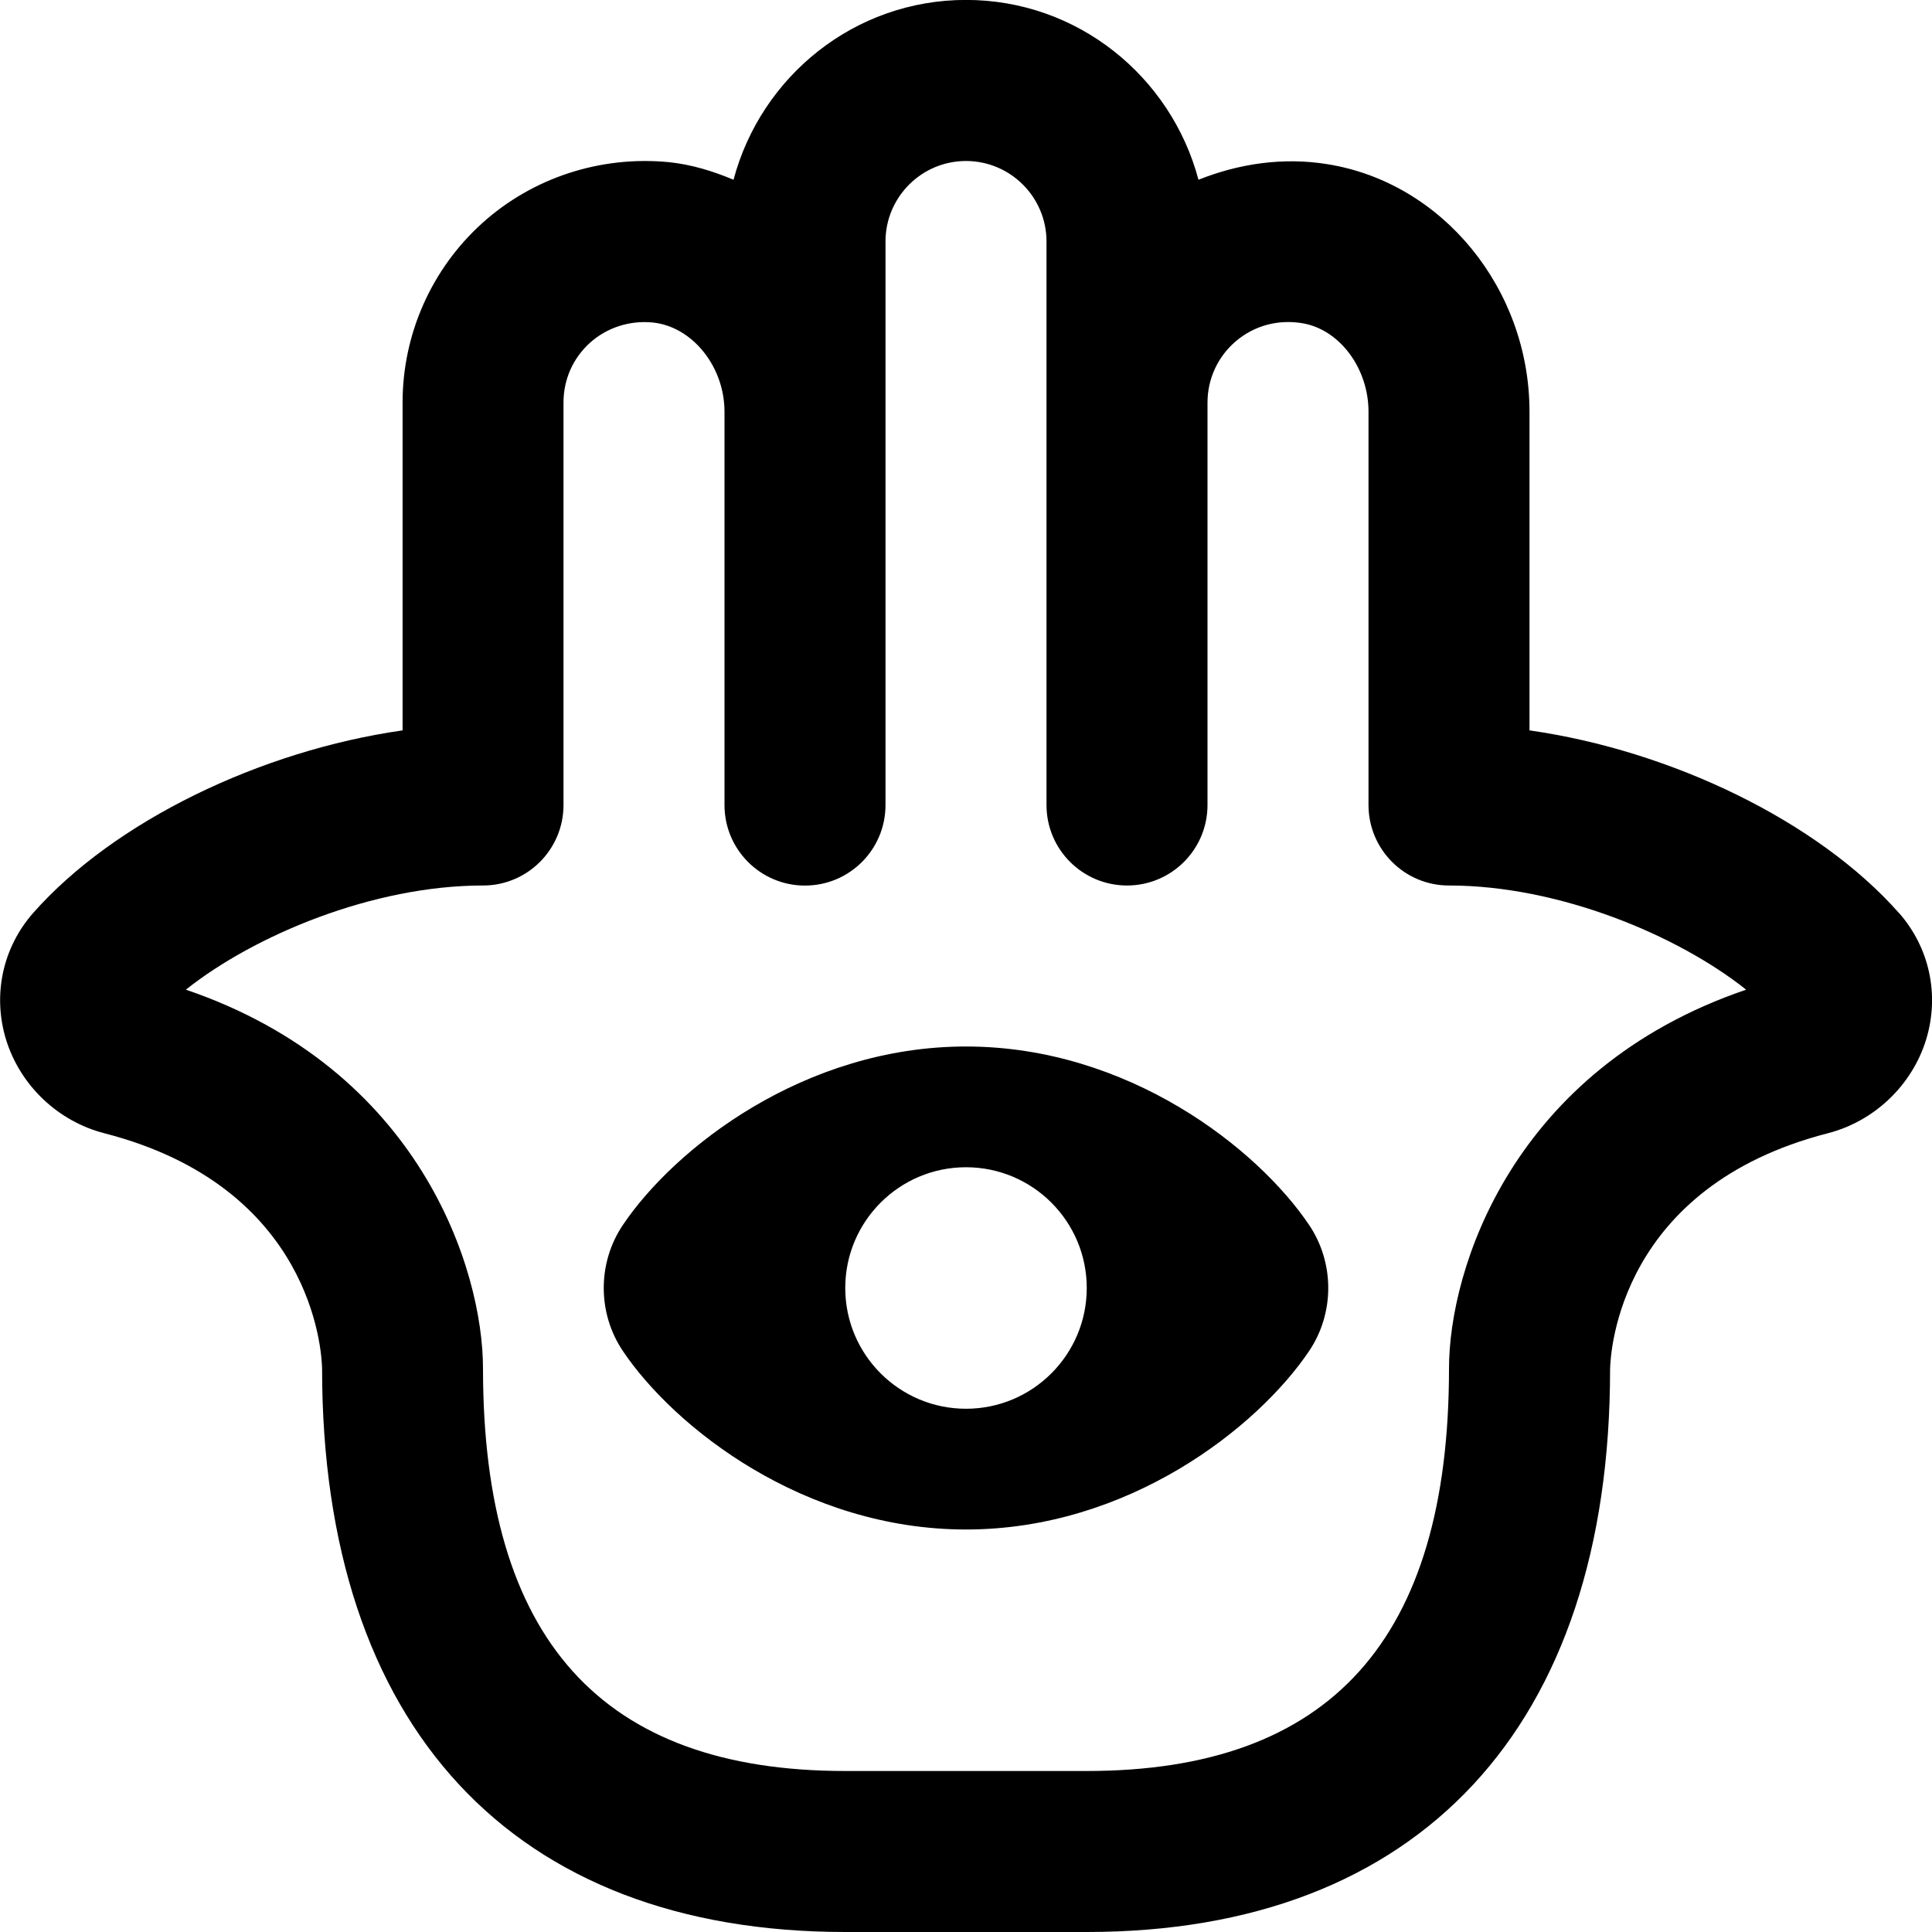 <?xml version="1.0" encoding="UTF-8"?>
<svg xmlns="http://www.w3.org/2000/svg" id="Layer_1" data-name="Layer 1" viewBox="0 0 24 24">
  <path d="m23.588,11.34c-1.006-1.138-2.823-2.015-4.588-2.267v-3.959c0-1.525-1.081-2.848-2.514-3.075-.546-.088-1.095-.007-1.598.194-.341-1.282-1.501-2.234-2.888-2.234s-2.547.952-2.888,2.234c-.255-.107-.522-.19-.806-.219-.848-.081-1.691.193-2.318.76-.628.568-.987,1.378-.987,2.225v4.074c-1.765.252-3.582,1.128-4.588,2.267-.381.432-.507,1.021-.338,1.574.175.568.643,1.015,1.222,1.164,2.583.665,2.699,2.702,2.704,2.922,0,4.448,2.369,7,6.5,7h3c4.131,0,6.5-2.552,6.5-6.99.005-.229.121-2.267,2.704-2.932.579-.149,1.047-.596,1.222-1.164.169-.553.043-1.142-.338-1.574Zm-5.588,5.66c0,3.364-1.472,5-4.5,5h-3c-3.028,0-4.5-1.636-4.5-5,0-1.235-.787-3.717-3.691-4.706.849-.675,2.322-1.294,3.691-1.294.553,0,1-.448,1-1v-5c0-.286.117-.55.329-.742.213-.191.494-.279.777-.252.493.049.894.546.894,1.109v4.886c0,.552.447,1,1,1s1-.448,1-1V3c0-.551.448-1,1-1s1,.449,1,1v7c0,.552.447,1,1,1s1-.448,1-1v-5c0-.293.128-.571.352-.761.227-.193.519-.273.82-.225.465.074.828.557.828,1.1v4.886c0,.552.447,1,1,1,1.369,0,2.843.619,3.691,1.294-2.904.989-3.691,3.471-3.691,4.706Zm-6-4c-2.012,0-3.62,1.263-4.263,2.218-.158.235-.237.508-.237.782s.079.547.237.782c.642.954,2.25,2.218,4.263,2.218s3.62-1.263,4.263-2.218c.158-.235.237-.509.237-.782s-.079-.547-.237-.782c-.643-.955-2.251-2.218-4.263-2.218Zm0,4.5c-.828,0-1.5-.672-1.5-1.5s.672-1.5,1.5-1.5,1.5.672,1.5,1.5-.672,1.5-1.5,1.5Z"/>
</svg>
